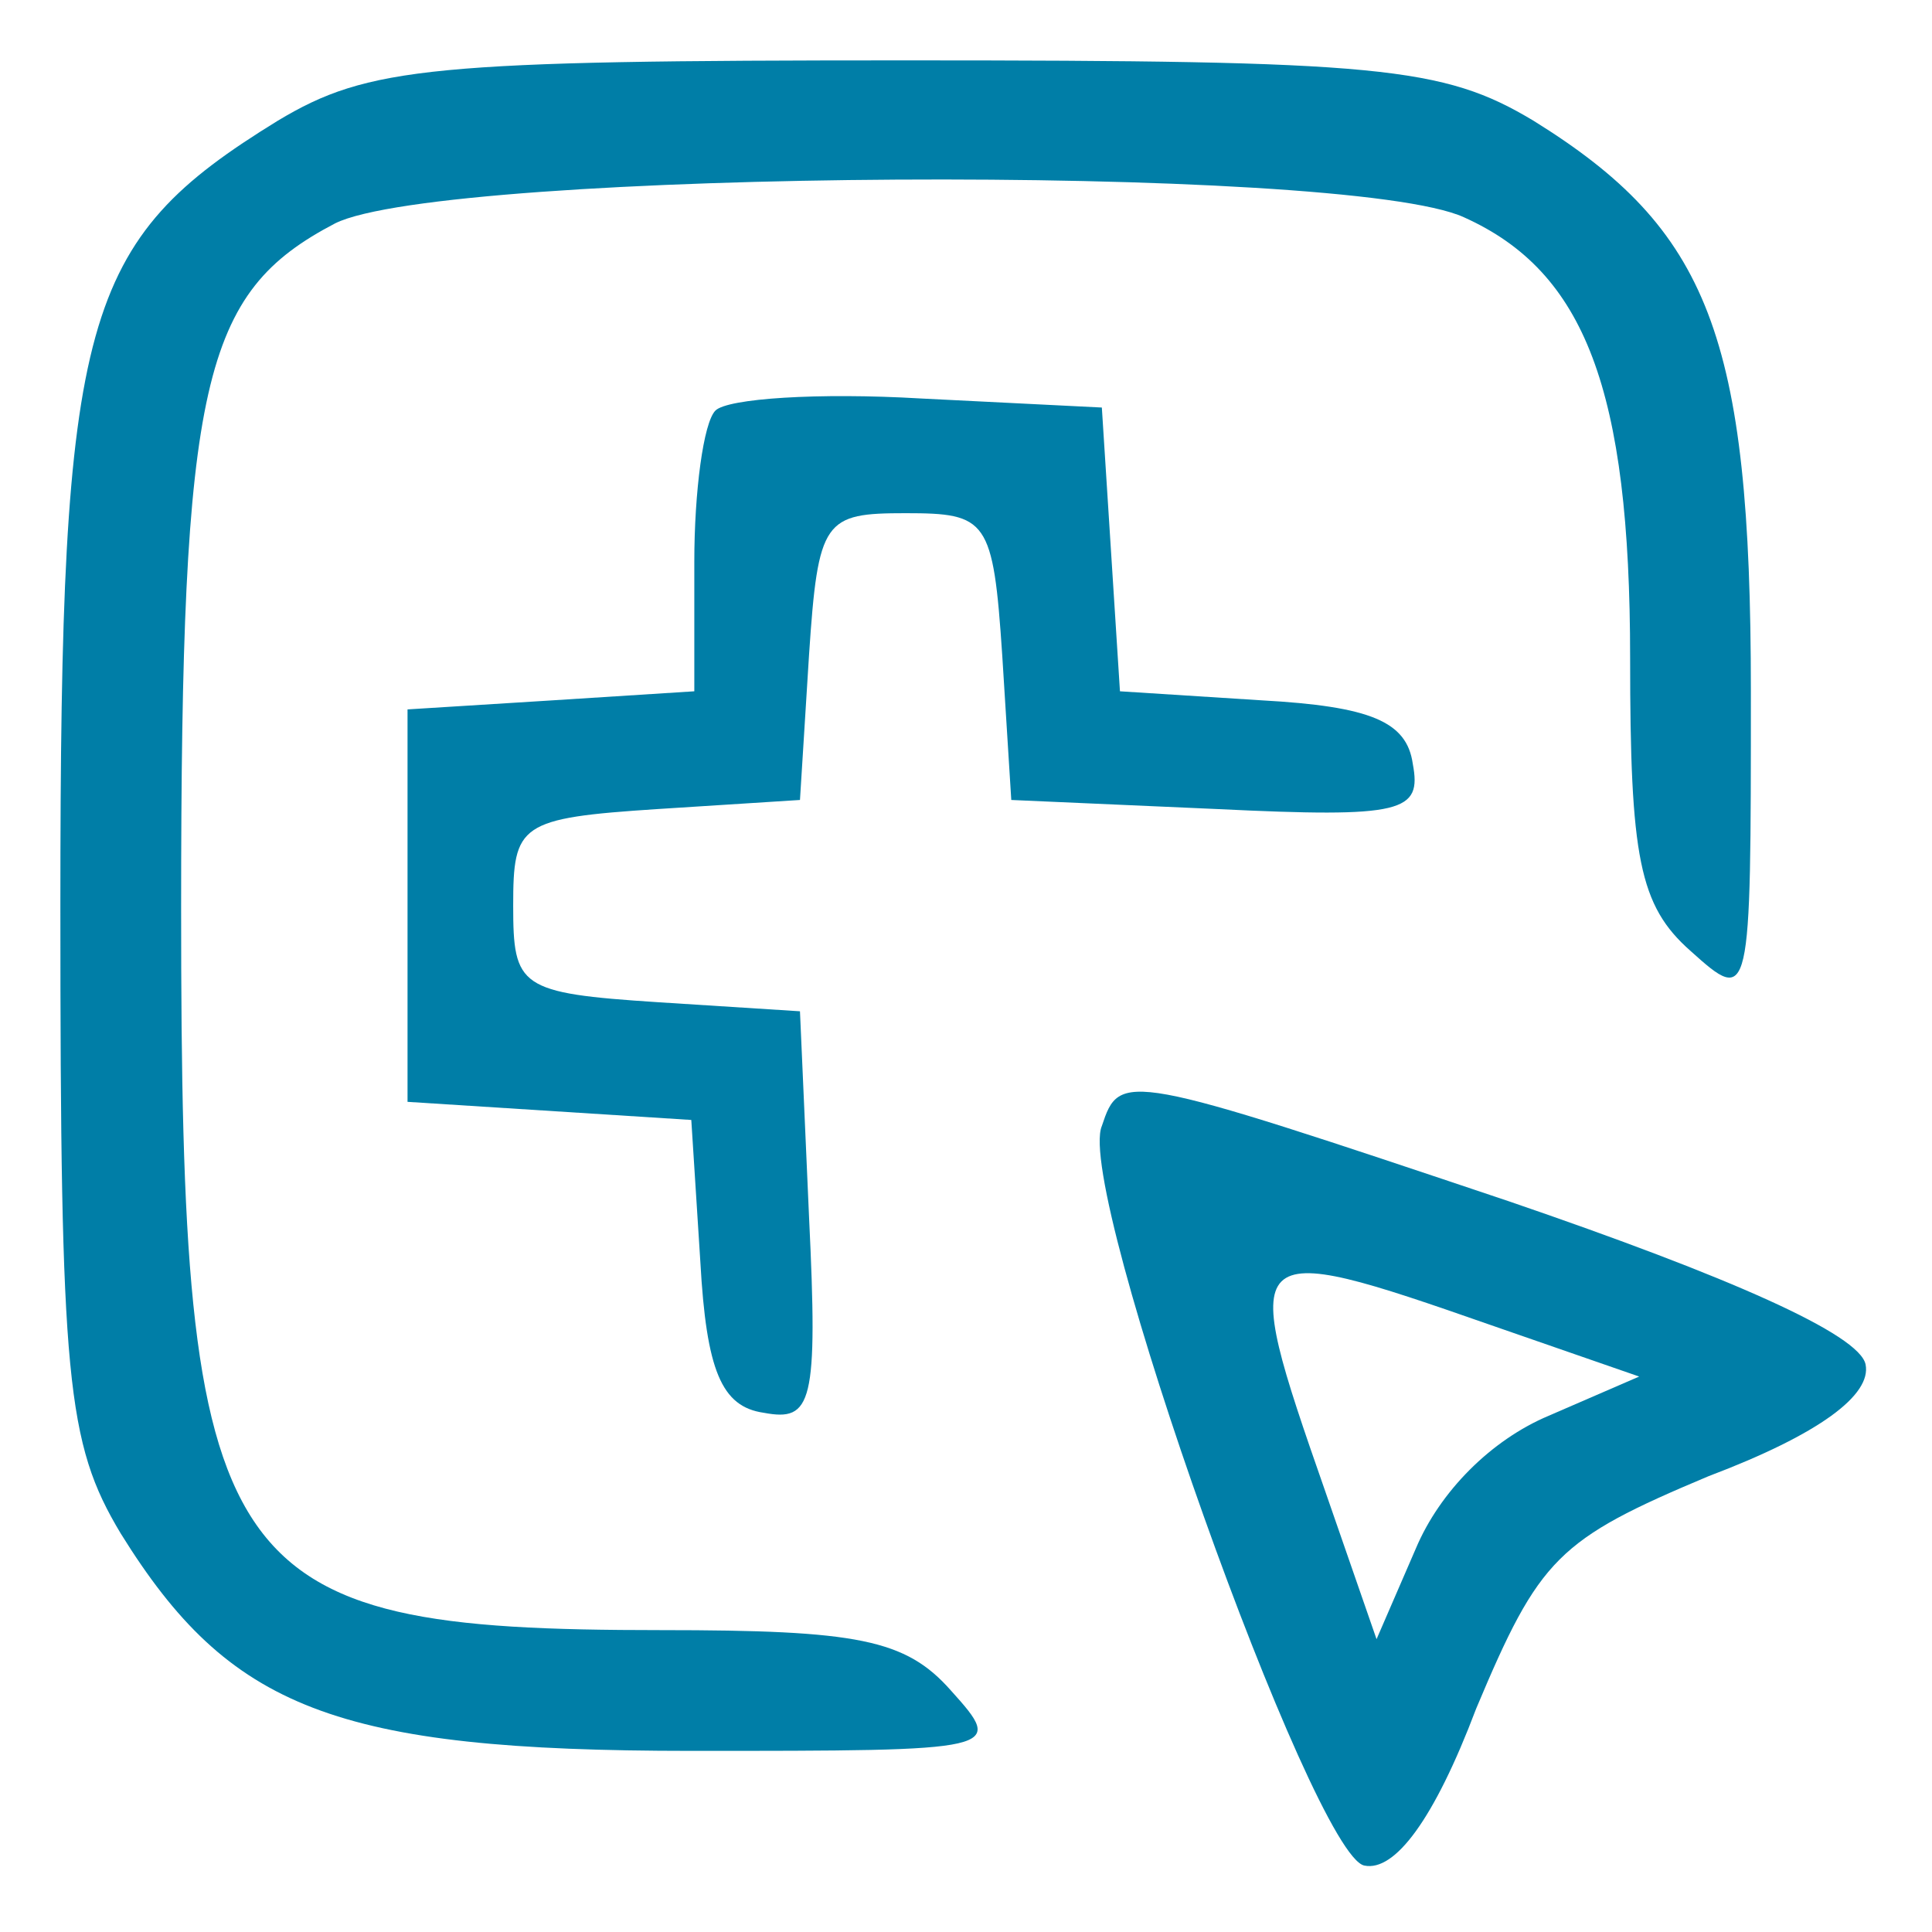 <?xml version="1.0" encoding="utf-8"?>
<!-- Generator: Adobe Illustrator 27.1.0, SVG Export Plug-In . SVG Version: 6.00 Build 0)  -->
<svg version="1.1" id="Capa_1" xmlns="http://www.w3.org/2000/svg" xmlns:xlink="http://www.w3.org/1999/xlink" x="0px" y="0px"
	 viewBox="0 0 64 64" style="enable-background:new 0 0 64 64;" xml:space="preserve">
<style type="text/css">
	.st0{fill:#007EA7;}
</style>
<g transform="translate(0,64) scale(0.1,-0.1)">
	<path class="st0" d="M92,600c-65-40-72-64-72-260c0-157,2-178,20-208c36-58,71-72,189-72c103,0,104,0,86,20c-15,17-31,20-96,20
		C71,100,60,117,60,339c0,175,7,204,51,227c36,18,335,20,374,2c40-18,55-57,55-146c0-66,3-82,20-97c20-18,20-17,20,86
		c0,118-14,153-72,189c-30,18-51,20-208,20S122,618,92,600z"/>
	<path class="st0" d="M237,504c-4-4-7-27-7-50v-43l-47-3l-48-3v-65v-65l47-3l47-3l3-47c2-36,7-48,21-50c16-3,18,3,15,65l-3,68l-47,3
		c-46,3-48,5-48,32s2,29,48,32l47,3l3,48c3,45,5,47,32,47s29-2,32-47l3-48l68-3c62-3,68-1,65,15c-2,14-14,19-50,21l-47,3l-3,47
		l-3,47l-60,3C271,510,241,508,237,504z"/>
	<path class="st0" d="M365,267c-9-21,70-242,87-245c10-2,23,15,37,52c21,50,27,56,77,77c37,14,54,27,52,37s-45,29-118,54
		C372,285,371,285,365,267z M494,201l49-17l-30-13c-19-8-36-25-44-44l-13-30l-17,49C410,229,411,230,494,201z"/>
</g>
</svg>
